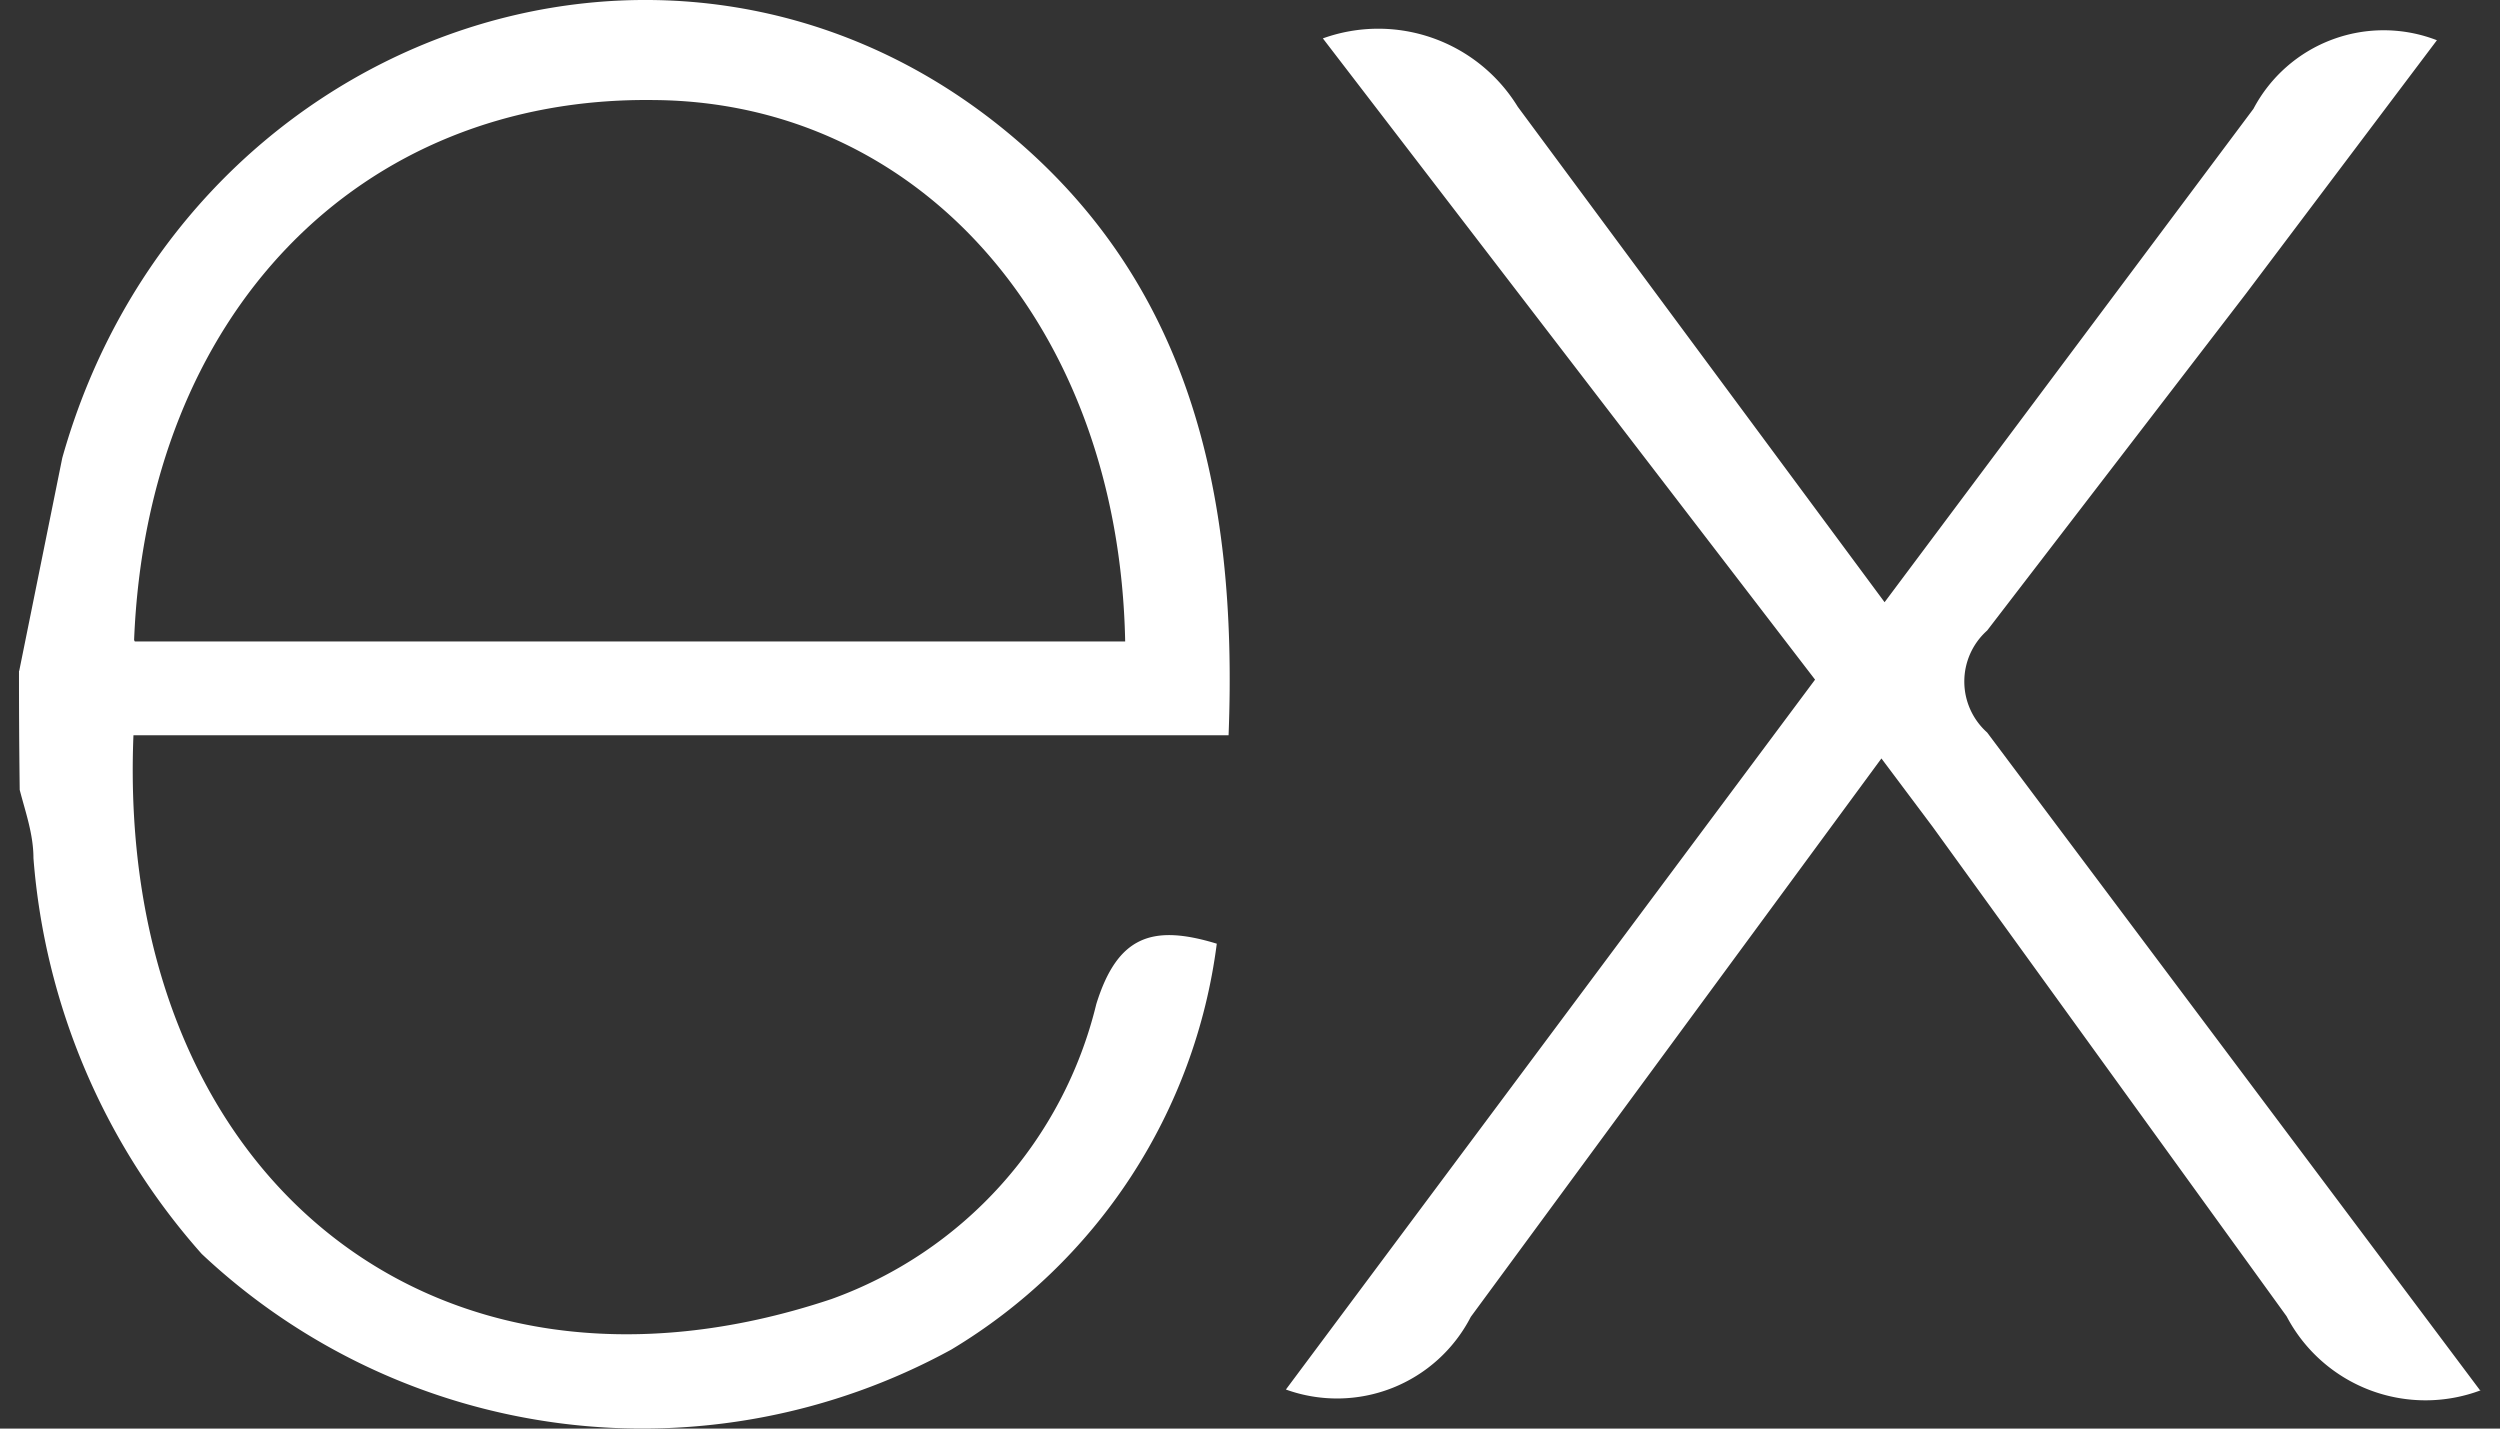 <svg fill="#ffffff" width="35" height="20" role="img" viewBox="0 0 42 24" xmlns="http://www.w3.org/2000/svg"><rect x="0" y="0" width="42" height="24" fill="#333333" stroke="none"/><title>Express</title><path d="M41.681 23.355a2.635 2.635 0 0 1-3.266-1.241l-5.946-8.223-0.861-1.149-6.899 9.382a2.527 2.527 0 0 1-3.106 1.22l8.89-11.926-8.269-10.773a2.749 2.749 0 0 1 3.274 1.148l6.163 8.324 6.197-8.289a2.473 2.473 0 0 1 3.082-1.152L37.731 4.935l-4.347 5.658a1.148 1.148 0 0 0 0 1.713l8.28 11.05zM0.323 11.27l0.723-3.576c1.989-7.071 10.096-10.013 15.673-5.636 3.266 2.566 4.081 6.199 3.921 10.294H2.242C1.944 19.665 7.221 24.08 13.969 21.824a7.028 7.028 0 0 0 4.449-4.956c0.357-1.148 0.944-1.344 2.024-1.014a9.336 9.336 0 0 1-4.462 6.82 10.809 10.809 0 0 1-12.591-1.608 11.331 11.331 0 0 1-2.827-6.649c0-0.405-0.138-0.784-0.231-1.148A152.228 152.228 0 0 1 0.319 11.272z m1.942-0.493h16.638c-0.103-5.301-3.449-9.062-7.911-9.096-4.967-0.069-8.521 3.609-8.739 9.072z"/></svg>